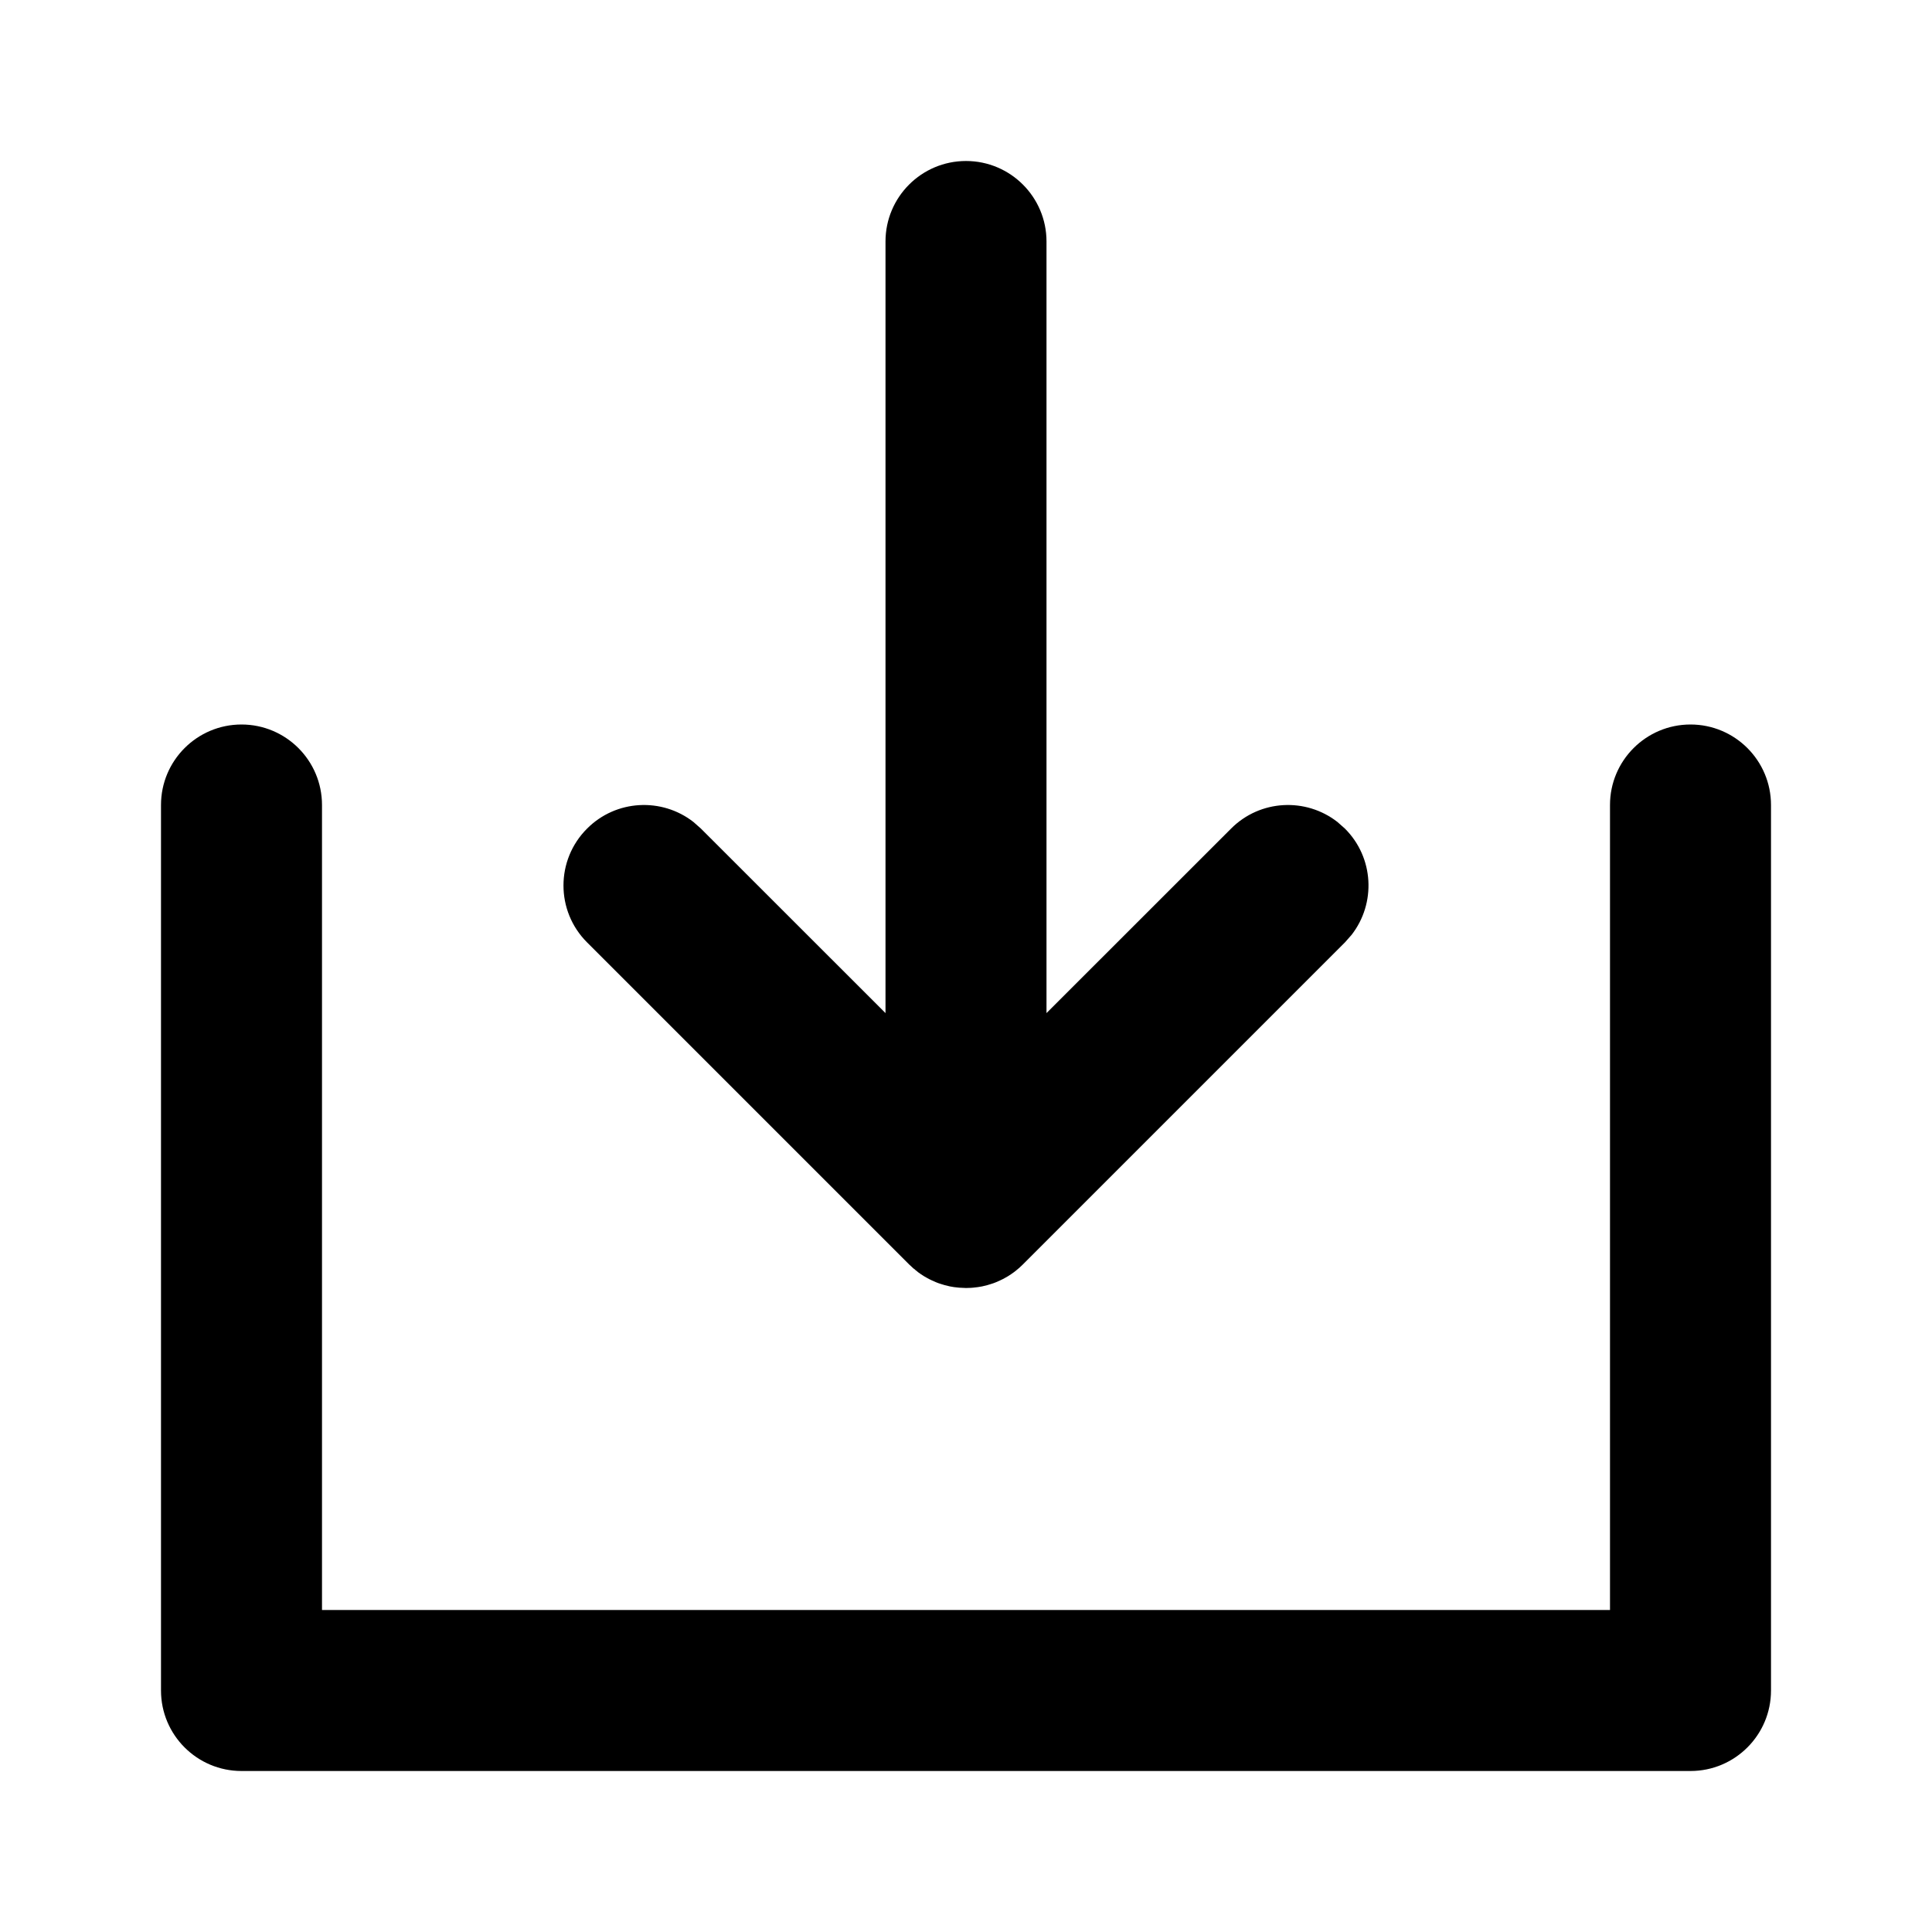 <?xml version="1.0" encoding="UTF-8"?>
<svg width="24px" height="24px" viewBox="0 0 24 24" version="1.1" xmlns="http://www.w3.org/2000/svg" xmlns:xlink="http://www.w3.org/1999/xlink">
    <title>frach-icon-download</title>
    <g id="frach-icon-download">
        <path d="M21,2 C21.552,2 22,2.448 22,3 L22,3 L22,21 C22,21.552 21.552,22 21,22 L21,22 L10,22 C9.448,22 9,21.552 9,21 C9,20.448 9.448,20 10,20 L10,20 L20,20 L20,4 L10,4 C9.448,4 9,3.552 9,3 C9,2.448 9.448,2 10,2 L10,2 Z M11.613,7.21 L11.707,7.293 L15.707,11.293 C15.736,11.321 15.762,11.352 15.787,11.383 C15.793,11.39 15.798,11.397 15.804,11.405 C15.822,11.429 15.838,11.454 15.854,11.479 L15.875,11.516 L15.875,11.516 C15.886,11.536 15.897,11.556 15.906,11.577 L15.929,11.629 L15.929,11.629 C15.937,11.648 15.944,11.668 15.95,11.688 C15.955,11.703 15.96,11.719 15.964,11.734 C15.97,11.756 15.975,11.777 15.98,11.799 C15.983,11.817 15.986,11.834 15.989,11.852 C15.992,11.871 15.994,11.892 15.996,11.913 C15.998,11.932 15.999,11.95 15.999,11.968 C16,11.978 16,11.989 16,12 L15.996,12.085 L15.996,12.085 L15.989,12.149 L15.989,12.149 C15.986,12.166 15.983,12.183 15.98,12.201 C15.975,12.223 15.97,12.244 15.964,12.266 C15.96,12.281 15.955,12.297 15.95,12.312 C15.944,12.332 15.937,12.352 15.929,12.371 L15.906,12.423 L15.906,12.423 C15.897,12.444 15.886,12.464 15.875,12.484 C15.869,12.496 15.861,12.509 15.854,12.521 C15.838,12.546 15.822,12.571 15.804,12.595 L15.779,12.625 C15.783,12.623 15.781,12.624 15.78,12.625 L15.767,12.64 L15.758,12.653 L15.758,12.653 L15.707,12.707 L11.707,16.707 C11.317,17.098 10.683,17.098 10.293,16.707 C9.932,16.347 9.905,15.779 10.21,15.387 L10.293,15.293 L12.585,13 L3,13 C2.448,13 2,12.552 2,12 C2,11.448 2.448,11 3,11 L12.585,11 L10.293,8.707 C9.932,8.347 9.905,7.779 10.21,7.387 L10.293,7.293 C10.653,6.932 11.221,6.905 11.613,7.21 Z M15.779,12.625 L15.707,12.707 L15.707,12.707 L15.767,12.64 L15.779,12.625 Z"  transform="translate(12, 12) rotate(-270) translate(-12, -12) "></path>
    </g>
</svg>